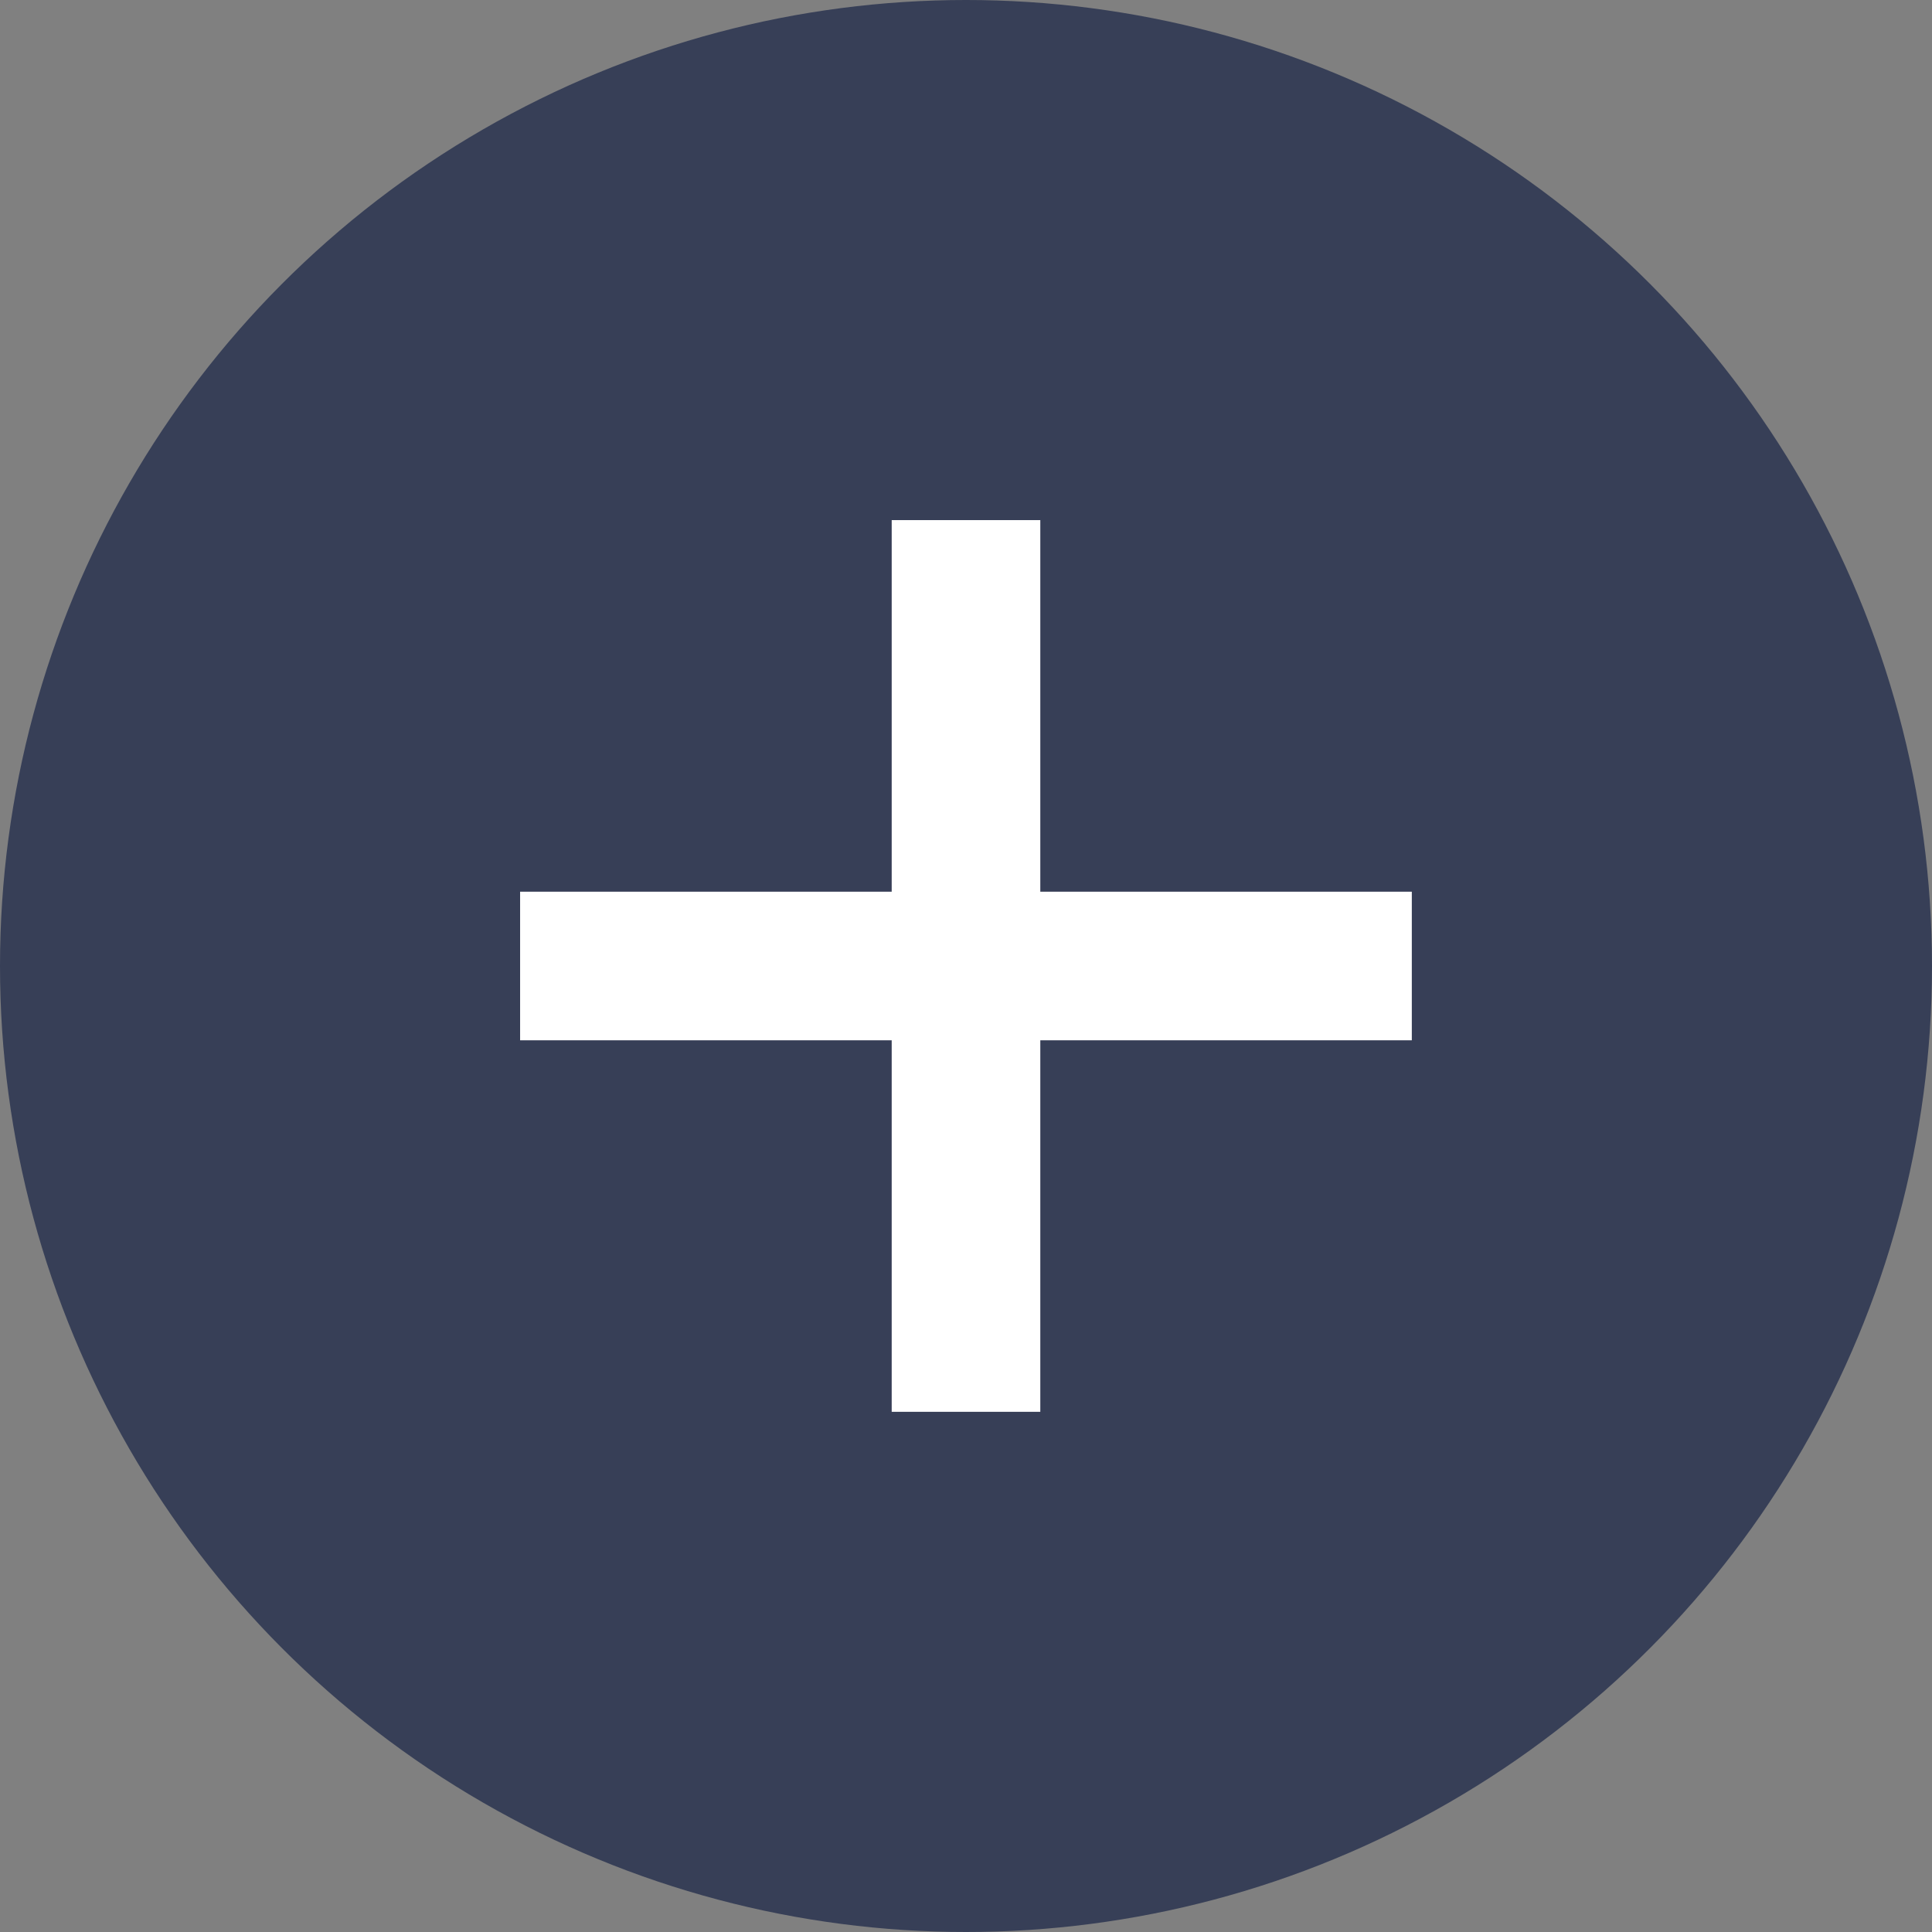 <svg width="24" height="24" viewBox="0 0 24 24" fill="none" xmlns="http://www.w3.org/2000/svg">
<rect x="0" y="0" width="24" height="24" fill="#808080" stroke="none"/>
<circle cx="12" cy="12" r="12" fill="#373F57"/>
<path d="M12 6.461V17.538" stroke="white" stroke-width="1.846"/>
<path d="M17.538 12L6.461 12" stroke="white" stroke-width="1.846"/>
</svg>
